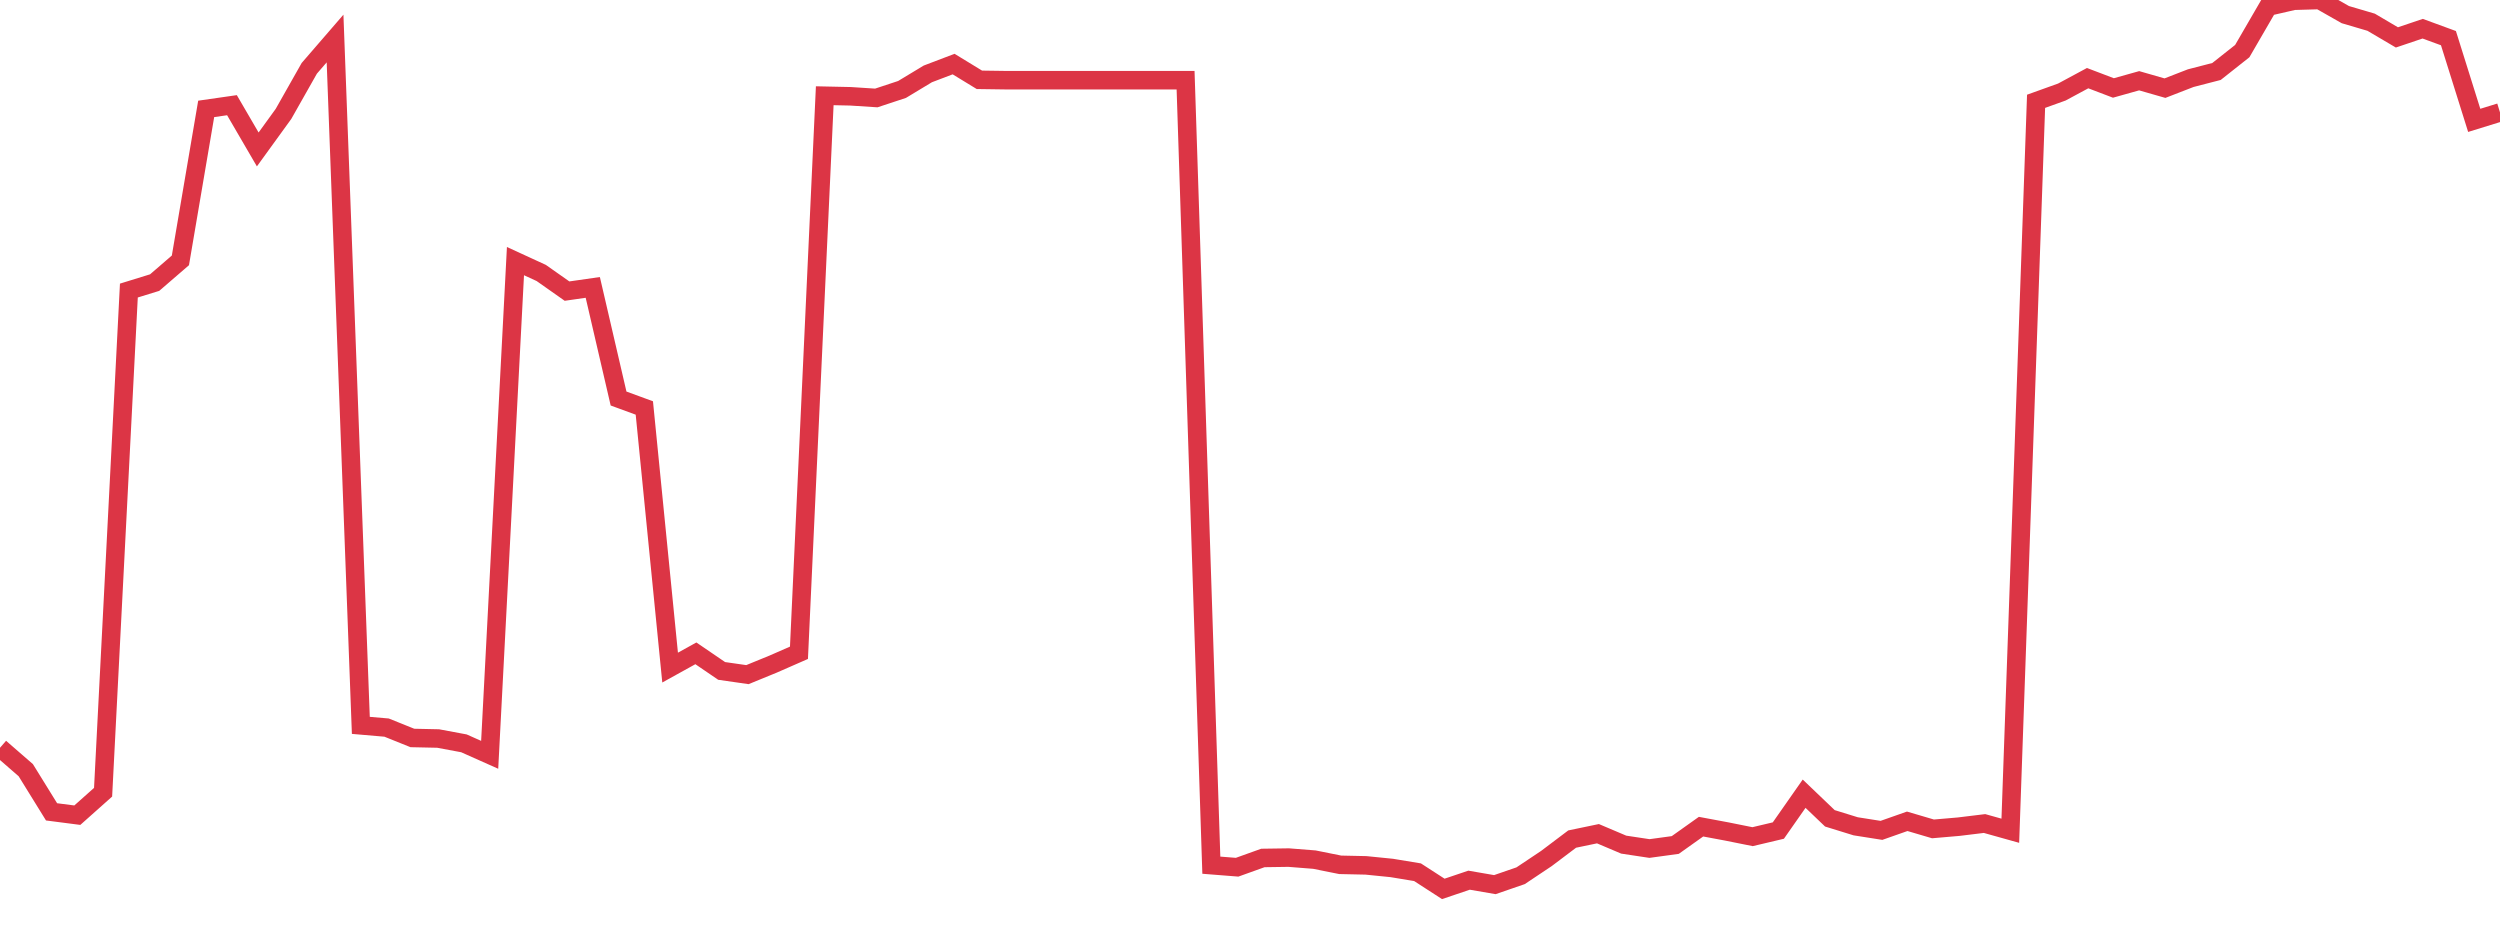 <?xml version="1.0" standalone="no"?>
<!DOCTYPE svg PUBLIC "-//W3C//DTD SVG 1.1//EN" "http://www.w3.org/Graphics/SVG/1.1/DTD/svg11.dtd">
<svg width="135" height="50" viewBox="0 0 135 50" preserveAspectRatio="none" class="sparkline" xmlns="http://www.w3.org/2000/svg"
xmlns:xlink="http://www.w3.org/1999/xlink"><path  class="sparkline--line" d="M 0 40.38 L 0 40.38 L 1.392 41.59 L 2.784 43.84 L 4.175 44.02 L 5.567 42.78 L 6.959 15.69 L 8.351 15.26 L 9.742 14.06 L 11.134 5.88 L 12.526 5.68 L 13.918 8.07 L 15.309 6.15 L 16.701 3.69 L 18.093 2.08 L 19.485 39.17 L 20.876 39.29 L 22.268 39.85 L 23.66 39.88 L 25.052 40.14 L 26.443 40.76 L 27.835 14.1 L 29.227 14.74 L 30.619 15.72 L 32.01 15.52 L 33.402 21.52 L 34.794 22.03 L 36.186 36.05 L 37.577 35.28 L 38.969 36.23 L 40.361 36.43 L 41.753 35.86 L 43.144 35.25 L 44.536 5.17 L 45.928 5.2 L 47.32 5.29 L 48.711 4.83 L 50.103 3.99 L 51.495 3.46 L 52.887 4.31 L 54.278 4.33 L 55.67 4.33 L 57.062 4.33 L 58.454 4.33 L 59.845 4.33 L 61.237 4.33 L 62.629 4.33 L 64.021 4.33 L 65.412 46.72 L 66.804 46.83 L 68.196 46.33 L 69.588 46.31 L 70.979 46.42 L 72.371 46.7 L 73.763 46.73 L 75.155 46.87 L 76.546 47.1 L 77.938 48 L 79.33 47.53 L 80.722 47.77 L 82.113 47.29 L 83.505 46.36 L 84.897 45.31 L 86.289 45.02 L 87.68 45.61 L 89.072 45.82 L 90.464 45.63 L 91.856 44.64 L 93.247 44.9 L 94.639 45.18 L 96.031 44.85 L 97.423 42.86 L 98.814 44.19 L 100.206 44.62 L 101.598 44.84 L 102.99 44.35 L 104.381 44.76 L 105.773 44.64 L 107.165 44.47 L 108.557 44.86 L 109.948 5.47 L 111.34 4.97 L 112.732 4.22 L 114.124 4.75 L 115.515 4.36 L 116.907 4.76 L 118.299 4.22 L 119.691 3.86 L 121.082 2.76 L 122.474 0.36 L 123.866 0.04 L 125.258 0 L 126.649 0.79 L 128.041 1.2 L 129.433 2.02 L 130.825 1.55 L 132.216 2.06 L 133.608 6.5 L 135 6.07" fill="none" stroke-width="1" stroke="#dc3545"></path></svg>